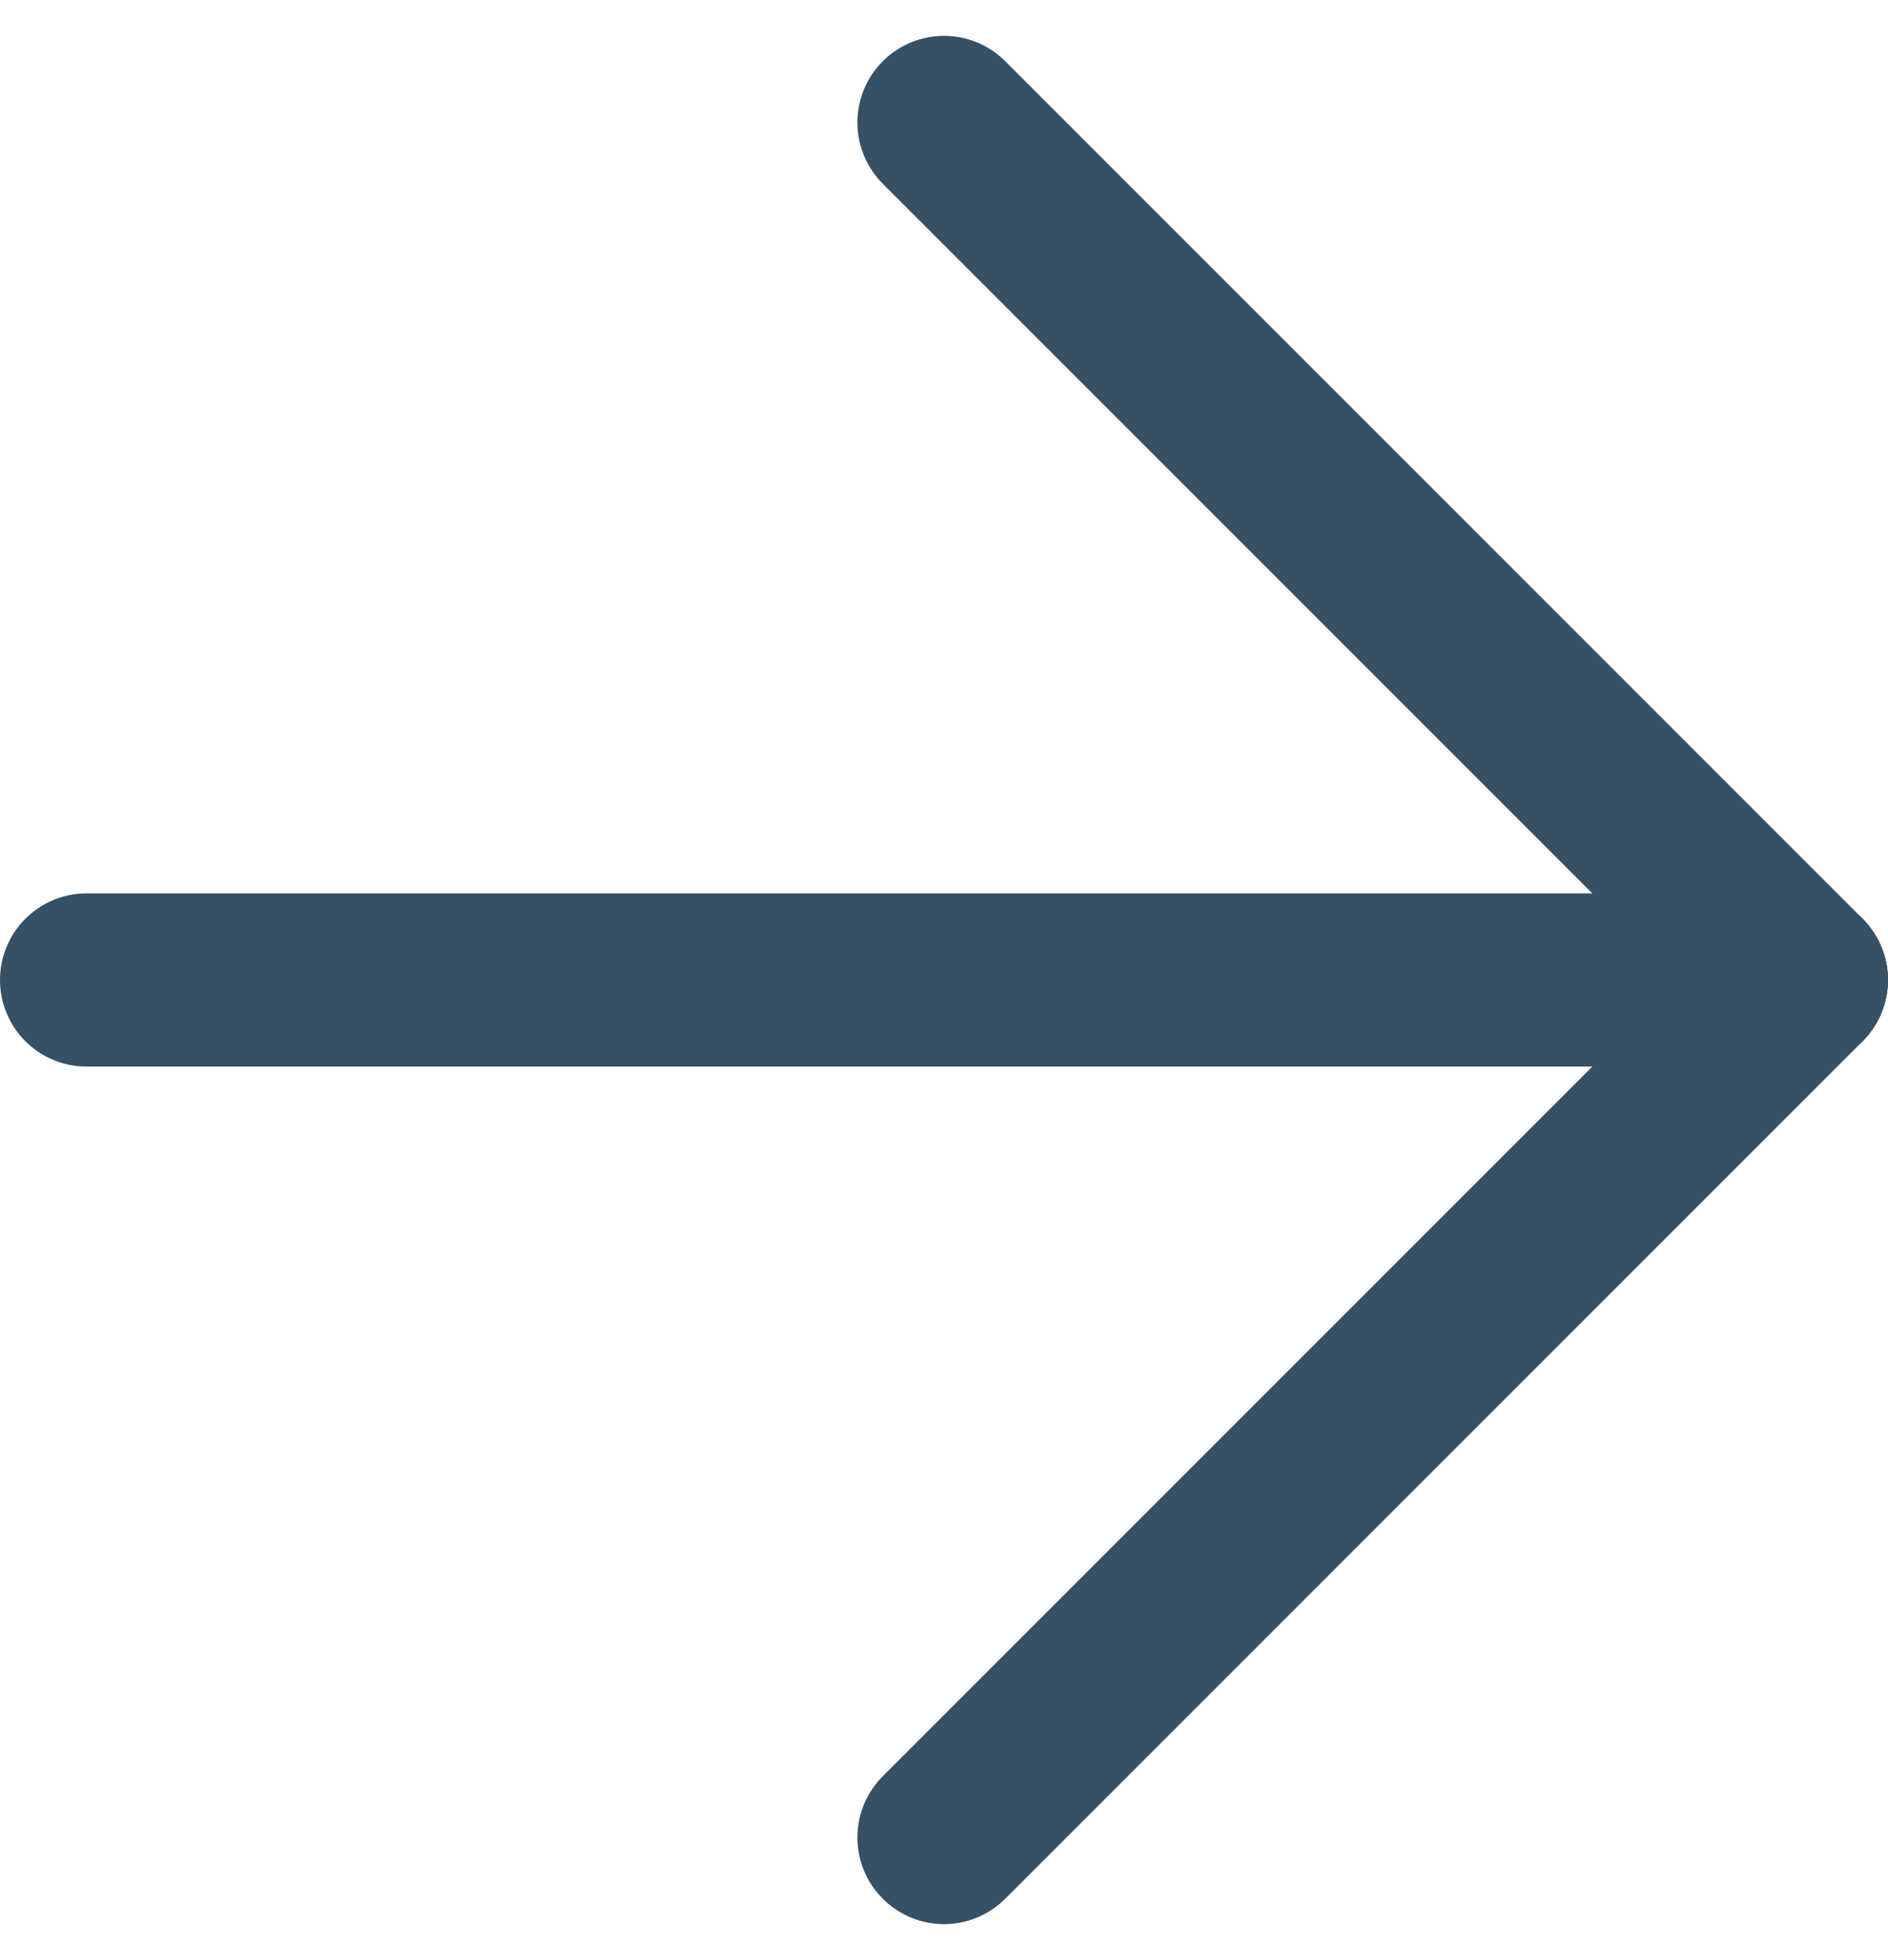 <svg xmlns="http://www.w3.org/2000/svg" width="10.9" height="11.314" viewBox="0 0 10.9 11.314"><g id="Icon_feather-arrow-right" data-name="Icon feather-arrow-right" transform="translate(-7 -6.793)"><path id="Path_107" data-name="Path 107" d="M7.5,18h9.9" transform="translate(0 -5.55)" fill="none" stroke="#375064" stroke-linecap="round" stroke-linejoin="round" stroke-width="1"></path><path id="Path_108" data-name="Path 108" d="M18,7.5l4.95,4.95L18,17.4" transform="translate(-5.55)" fill="none" stroke="#375064" stroke-linecap="round" stroke-linejoin="round" stroke-width="1"></path></g></svg>